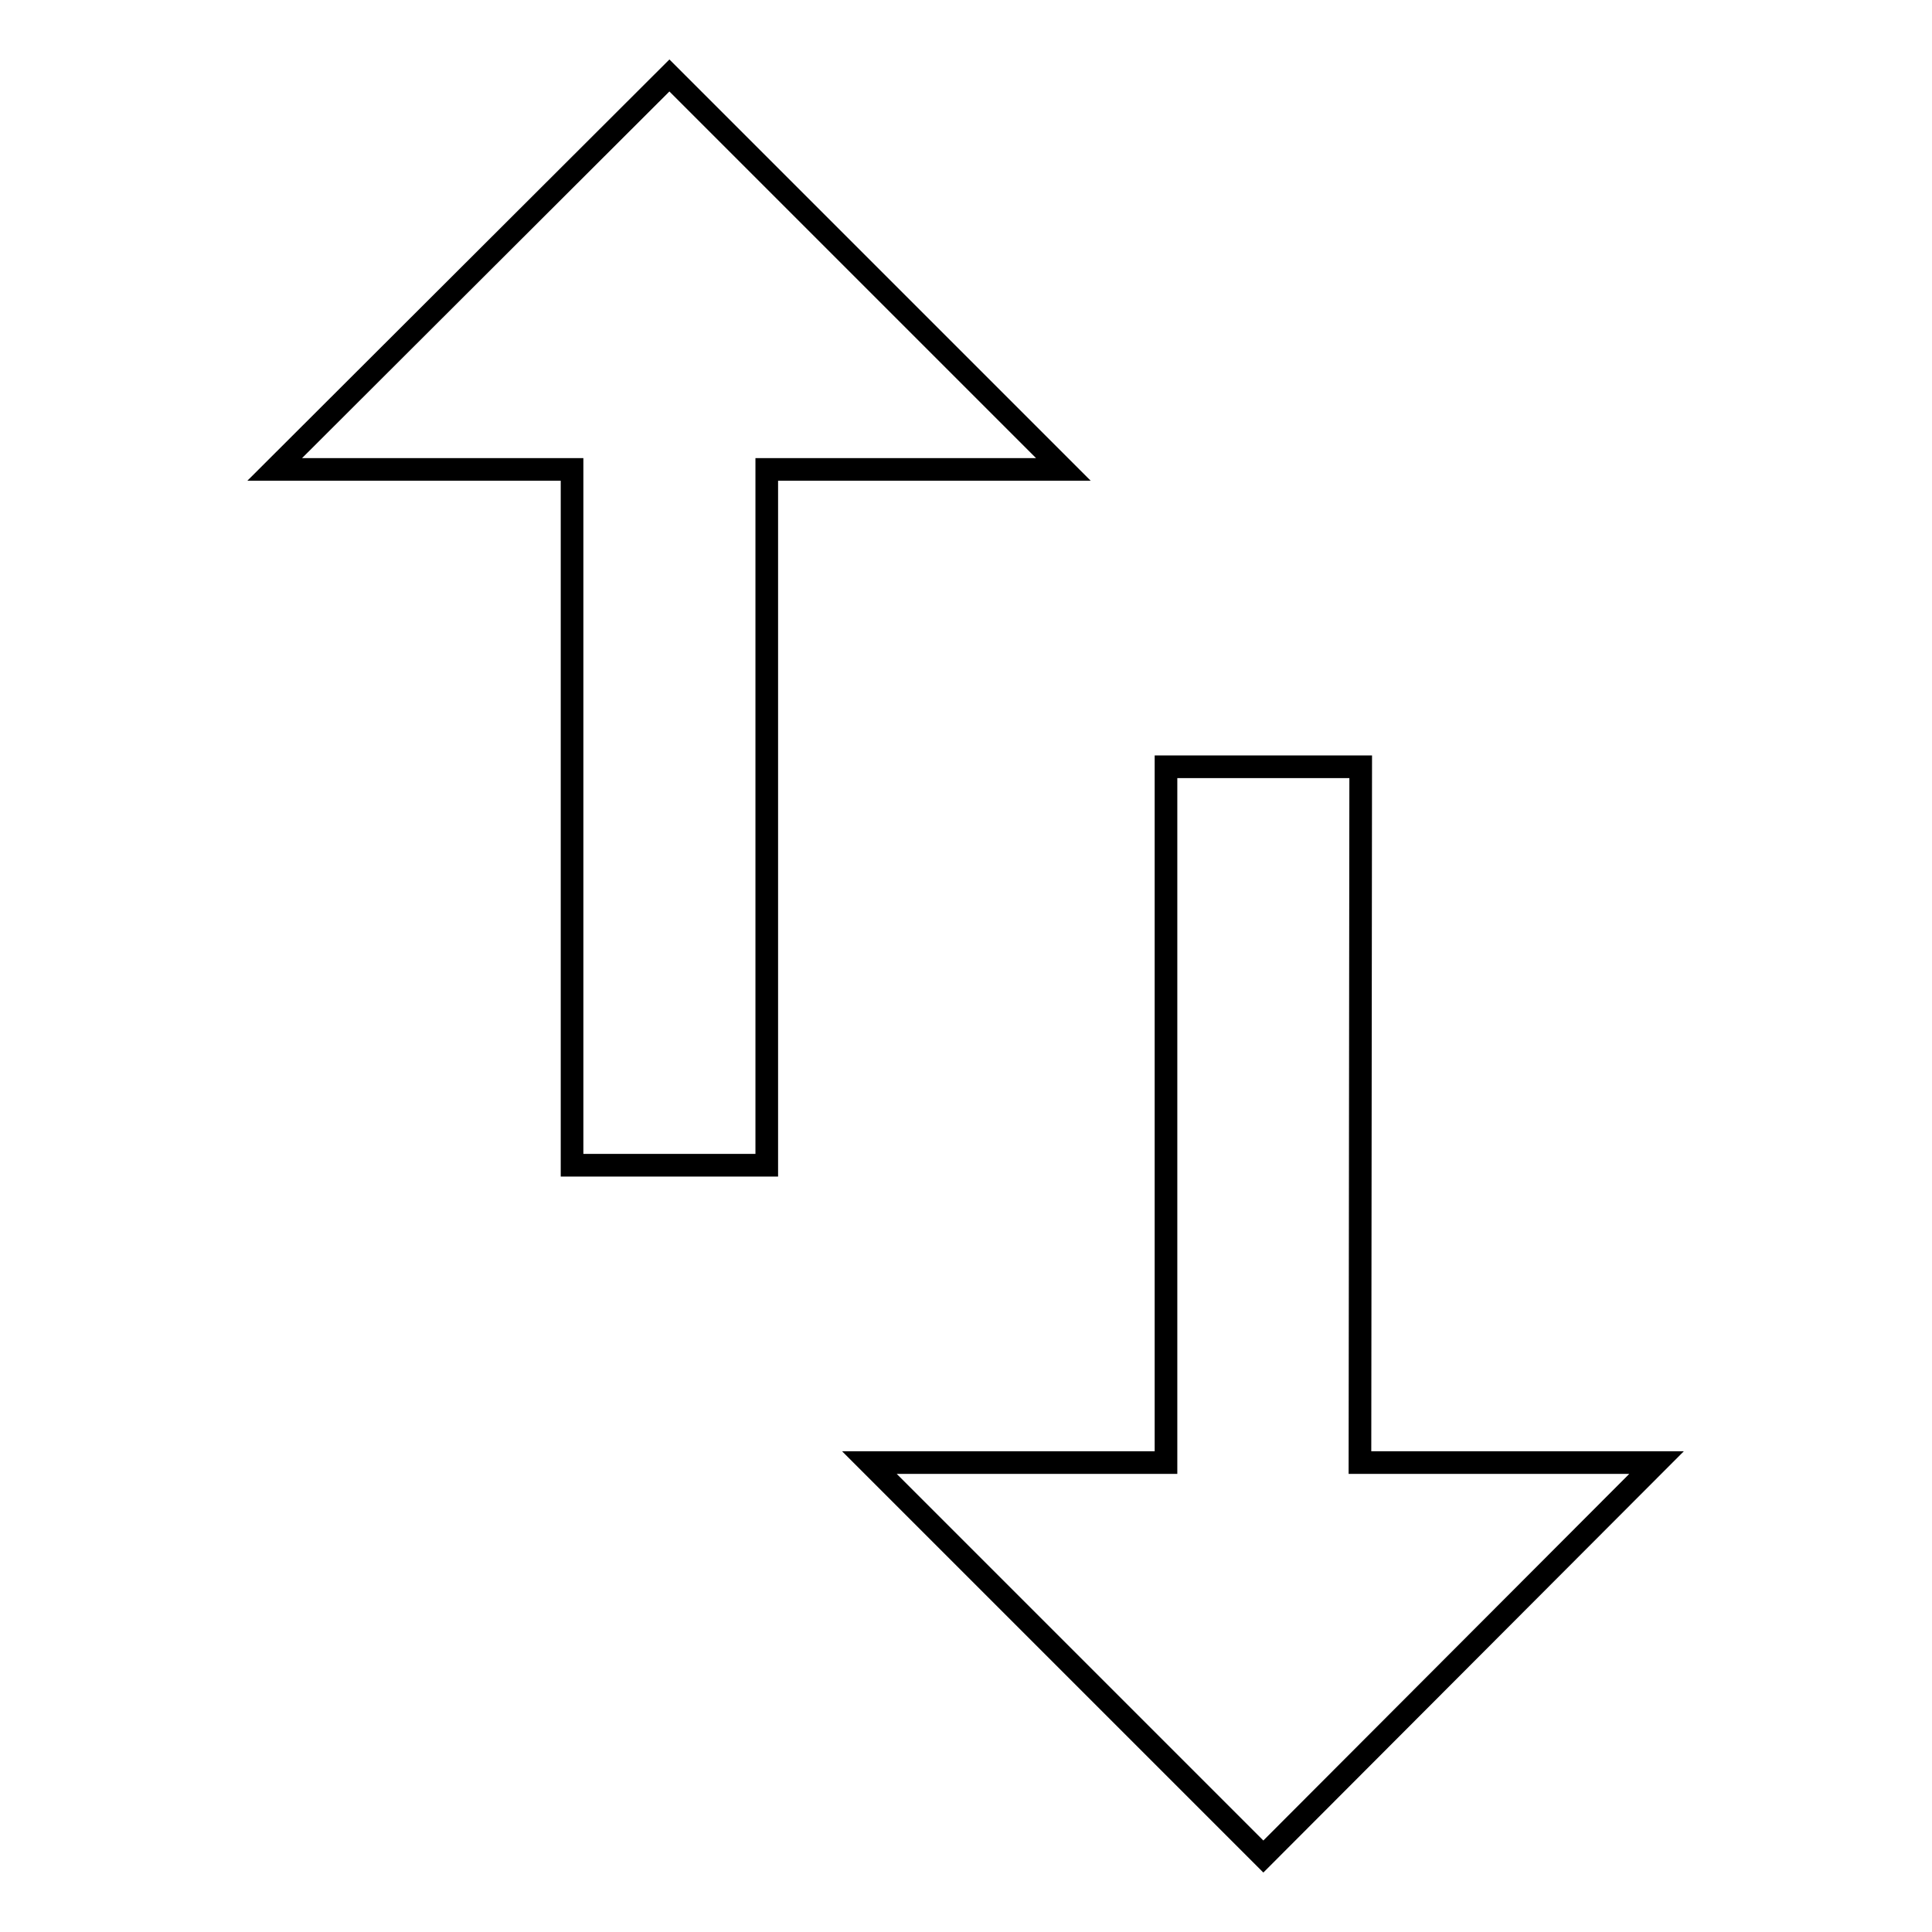 <?xml version="1.0" encoding="utf-8"?>
<!-- Svg Vector Icons : http://www.onlinewebfonts.com/icon -->
<!DOCTYPE svg PUBLIC "-//W3C//DTD SVG 1.1//EN" "http://www.w3.org/Graphics/SVG/1.1/DTD/svg11.dtd">
<svg version="1.1" xmlns="http://www.w3.org/2000/svg" xmlns:xlink="http://www.w3.org/1999/xlink" x="0px" y="0px" viewBox="0 0 256 256" enable-background="new 0 0 256 256" xml:space="preserve">
<g><g><path stroke-width="3" fill-opacity="0" stroke="#000000"  d="M180.2,193.8h39.3L167.4,246l-52.2-52.2h39.3v-92.2h25.8L180.2,193.8L180.2,193.8z M88.7,10l52.2,52.2h-39.3v92.2H75.8V62.2H36.4L88.7,10z"/></g></g>
</svg>